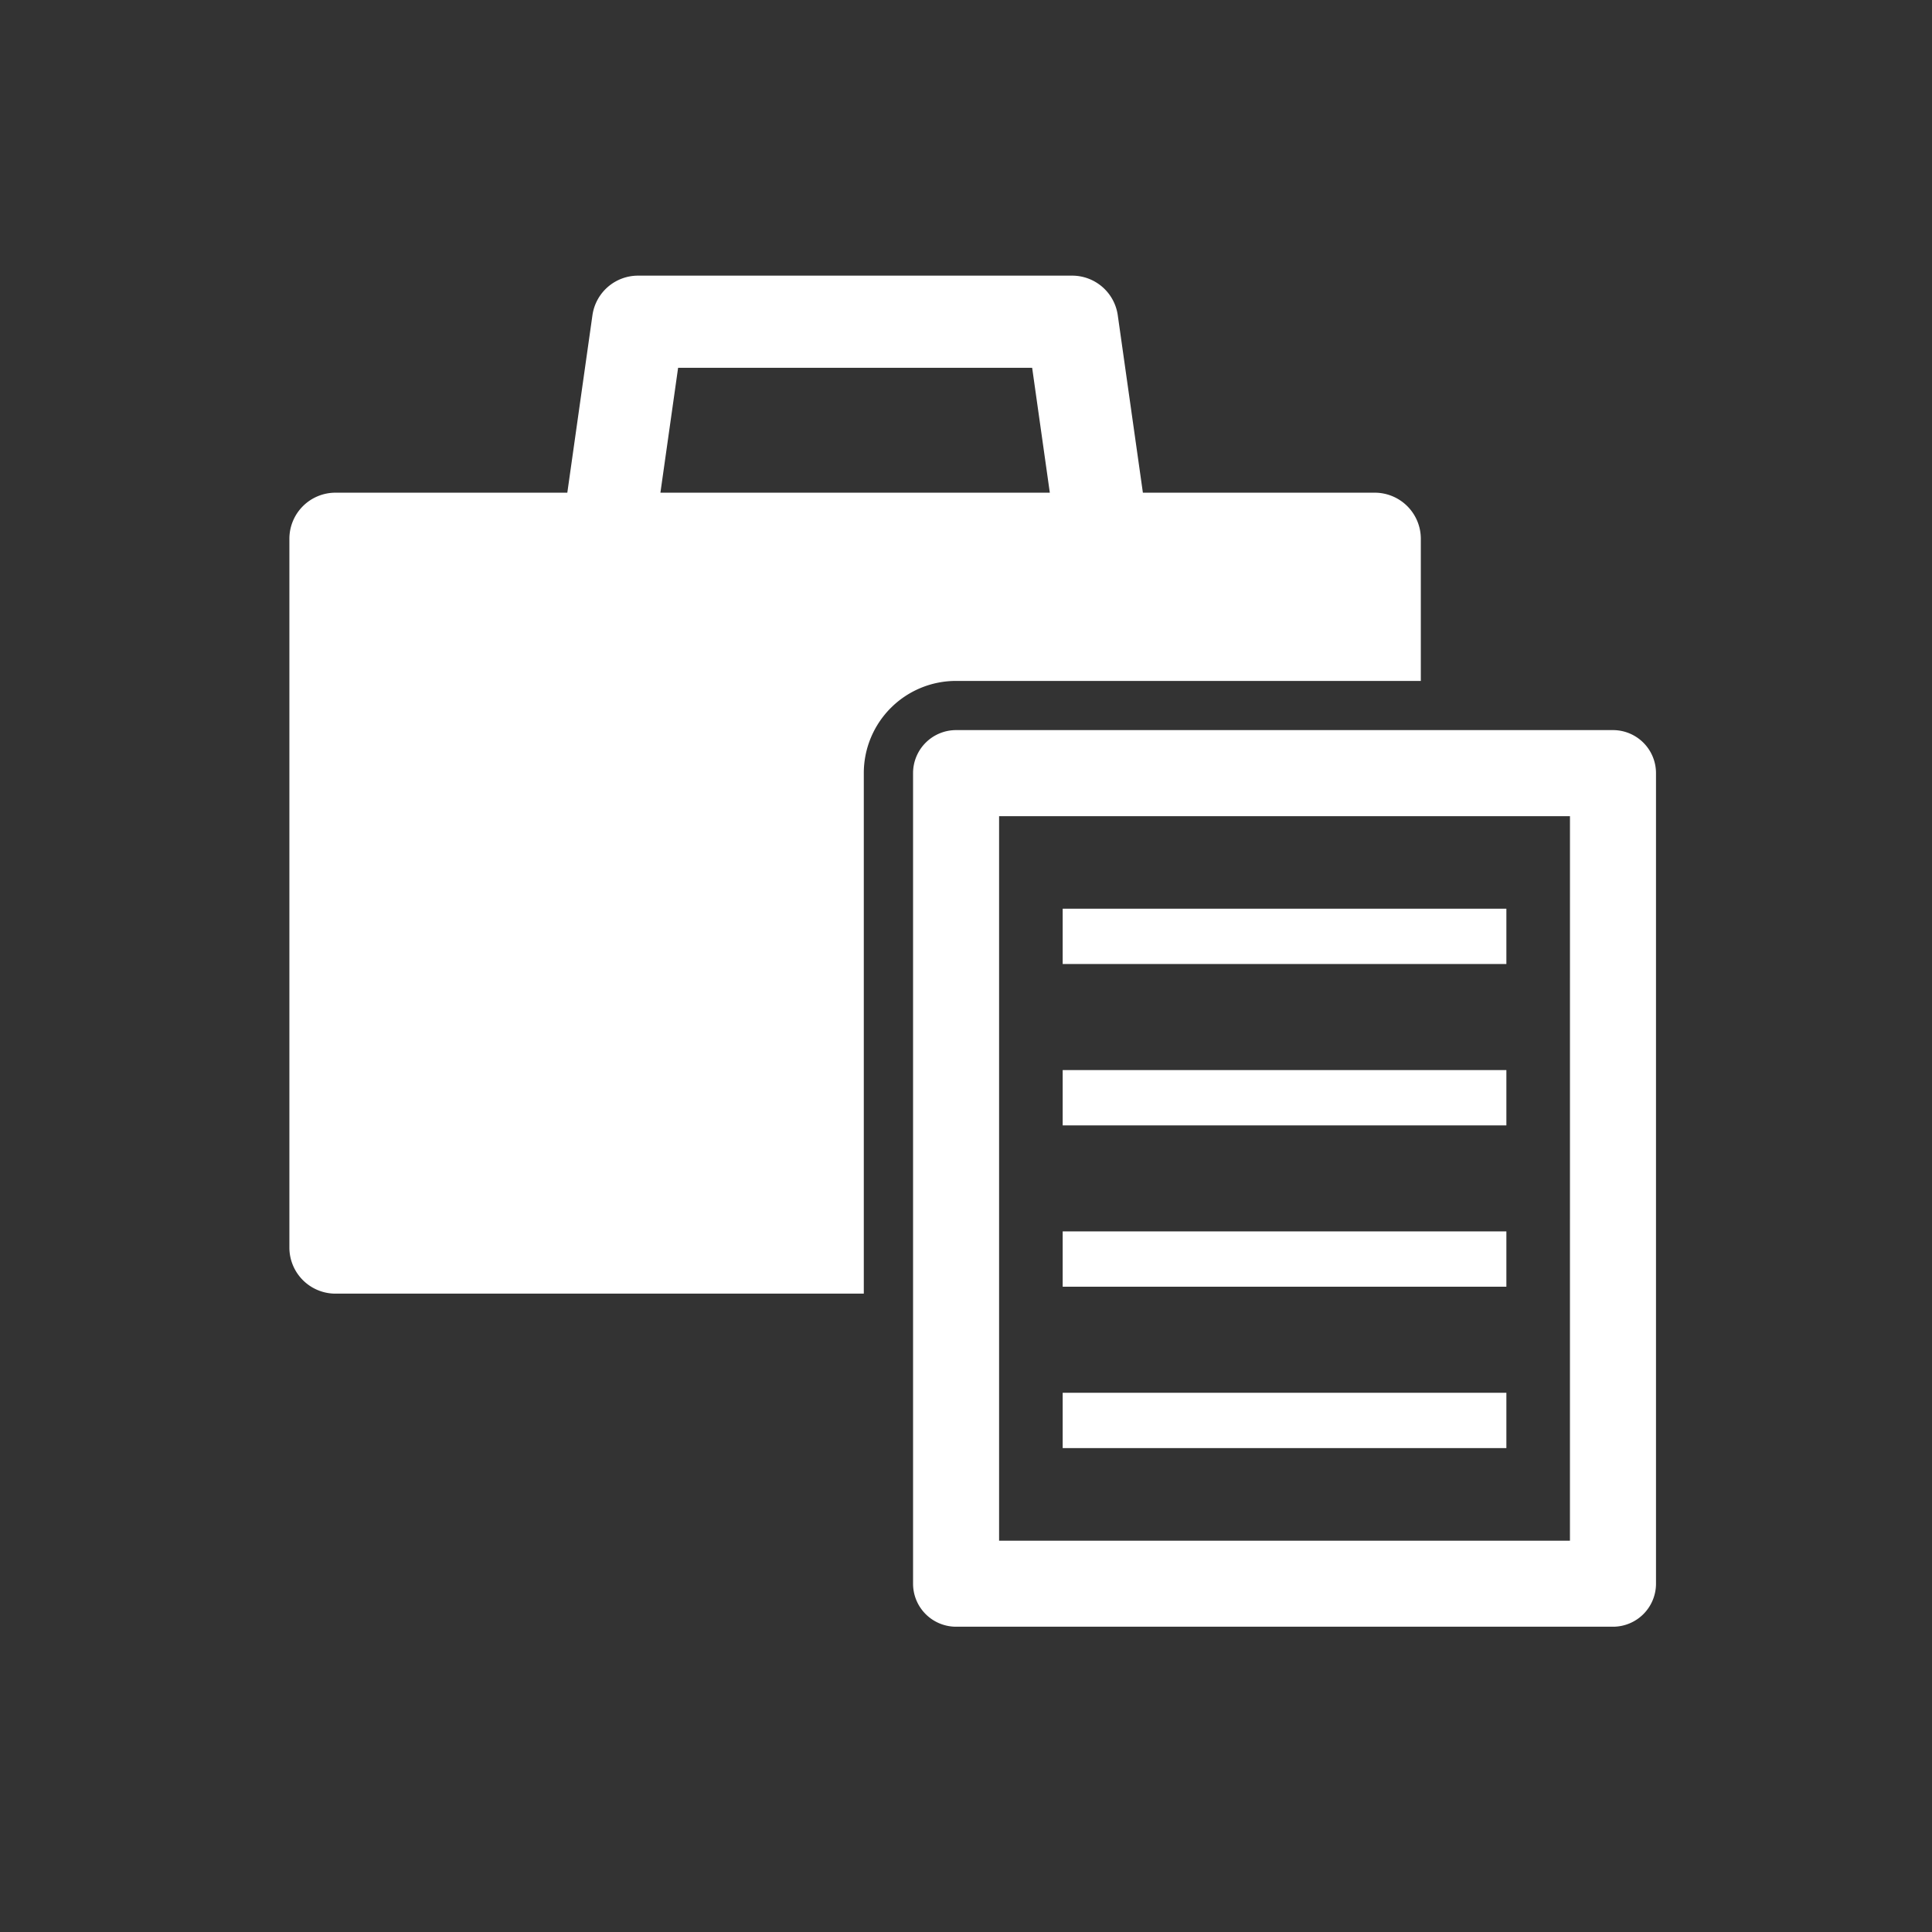 <svg xmlns="http://www.w3.org/2000/svg" width="70" height="70" viewBox="0 0 70 70"><rect x="0" y="0" width="70" height="70" fill="#333333" stroke="none"/><g transform="translate(-88.872 -90.004)"><rect width="16.076" height="2.004" transform="translate(127.375 122.928)" fill="#fff"/><rect width="16.076" height="2.004" transform="translate(127.375 128.775)" fill="#fff"/><rect width="16.076" height="2.004" transform="translate(127.375 134.62)" fill="#fff"/><rect width="16.076" height="2.004" transform="translate(127.375 140.467)" fill="#fff"/><path d="M140.351,114.675v-5.15a1.67,1.67,0,0,0-1.67-1.67h-8.4l-.91-6.428a1.67,1.67,0,0,0-1.654-1.436H111.991a1.67,1.67,0,0,0-1.654,1.436l-.91,6.428h-8.4a1.67,1.67,0,0,0-1.67,1.67v25.68a1.67,1.67,0,0,0,1.67,1.67h19.142V118.015a3.341,3.341,0,0,1,3.341-3.34Zm-27.551-6.82.641-4.524h12.828l.64,4.524Z" transform="translate(0 0)" fill="#fff"/><path d="M312.374,236.755h-23.8a1.559,1.559,0,0,0-1.559,1.558v29.369a1.559,1.559,0,0,0,1.559,1.559h23.8a1.559,1.559,0,0,0,1.559-1.559V238.313A1.559,1.559,0,0,0,312.374,236.755Zm-1.559,29.369H290.132V239.873h20.684Z" transform="translate(-165.061 -120.298)" fill="#fff"/></g><rect width="70" height="70" fill="none"/></svg>